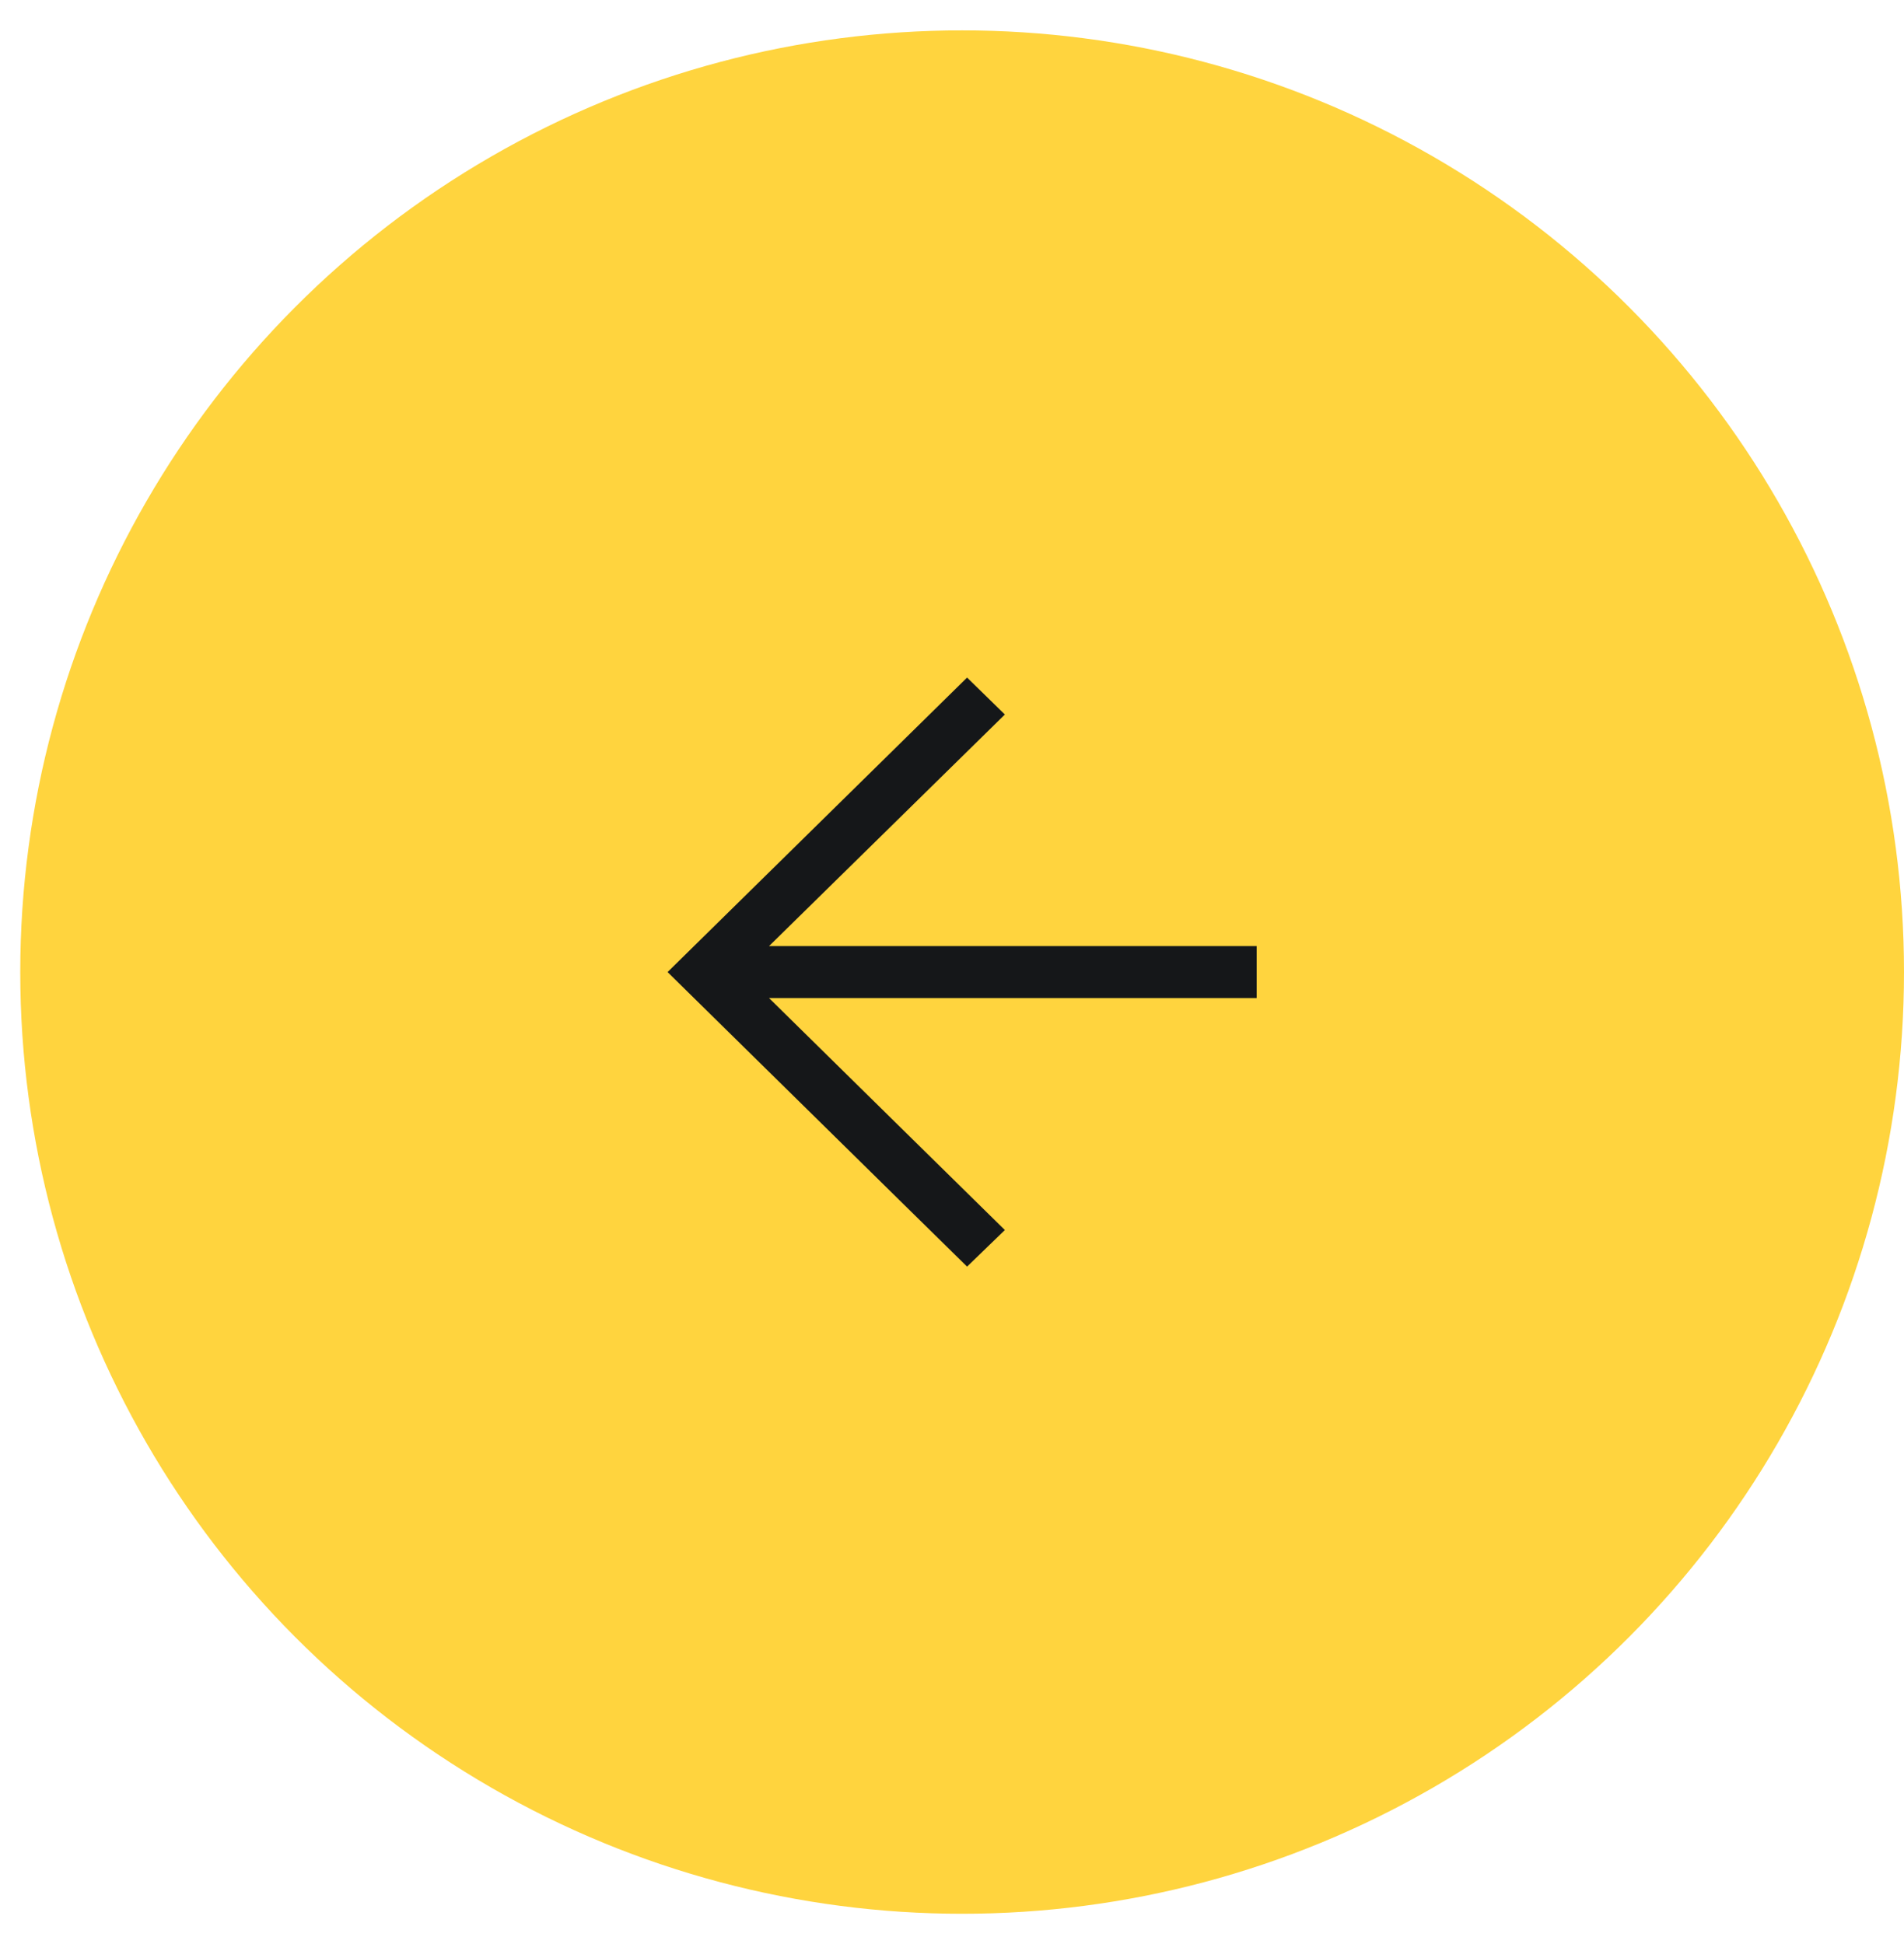 <?xml version="1.0"?>
<svg xmlns="http://www.w3.org/2000/svg" width="47" height="48" viewBox="0 0 47 48" fill="none">
<circle cx="23.75" cy="24" r="23.25" fill="#FFD43E"/>
<path d="M23.872 16.729L16.479 24C18.333 25.819 22.017 29.453 23.872 31.272L24.805 30.369C23.137 28.733 20.93 26.554 18.984 24.642H31.021V23.358H18.984L24.805 17.641L23.872 16.729Z" fill="#151719"/>
</svg>
